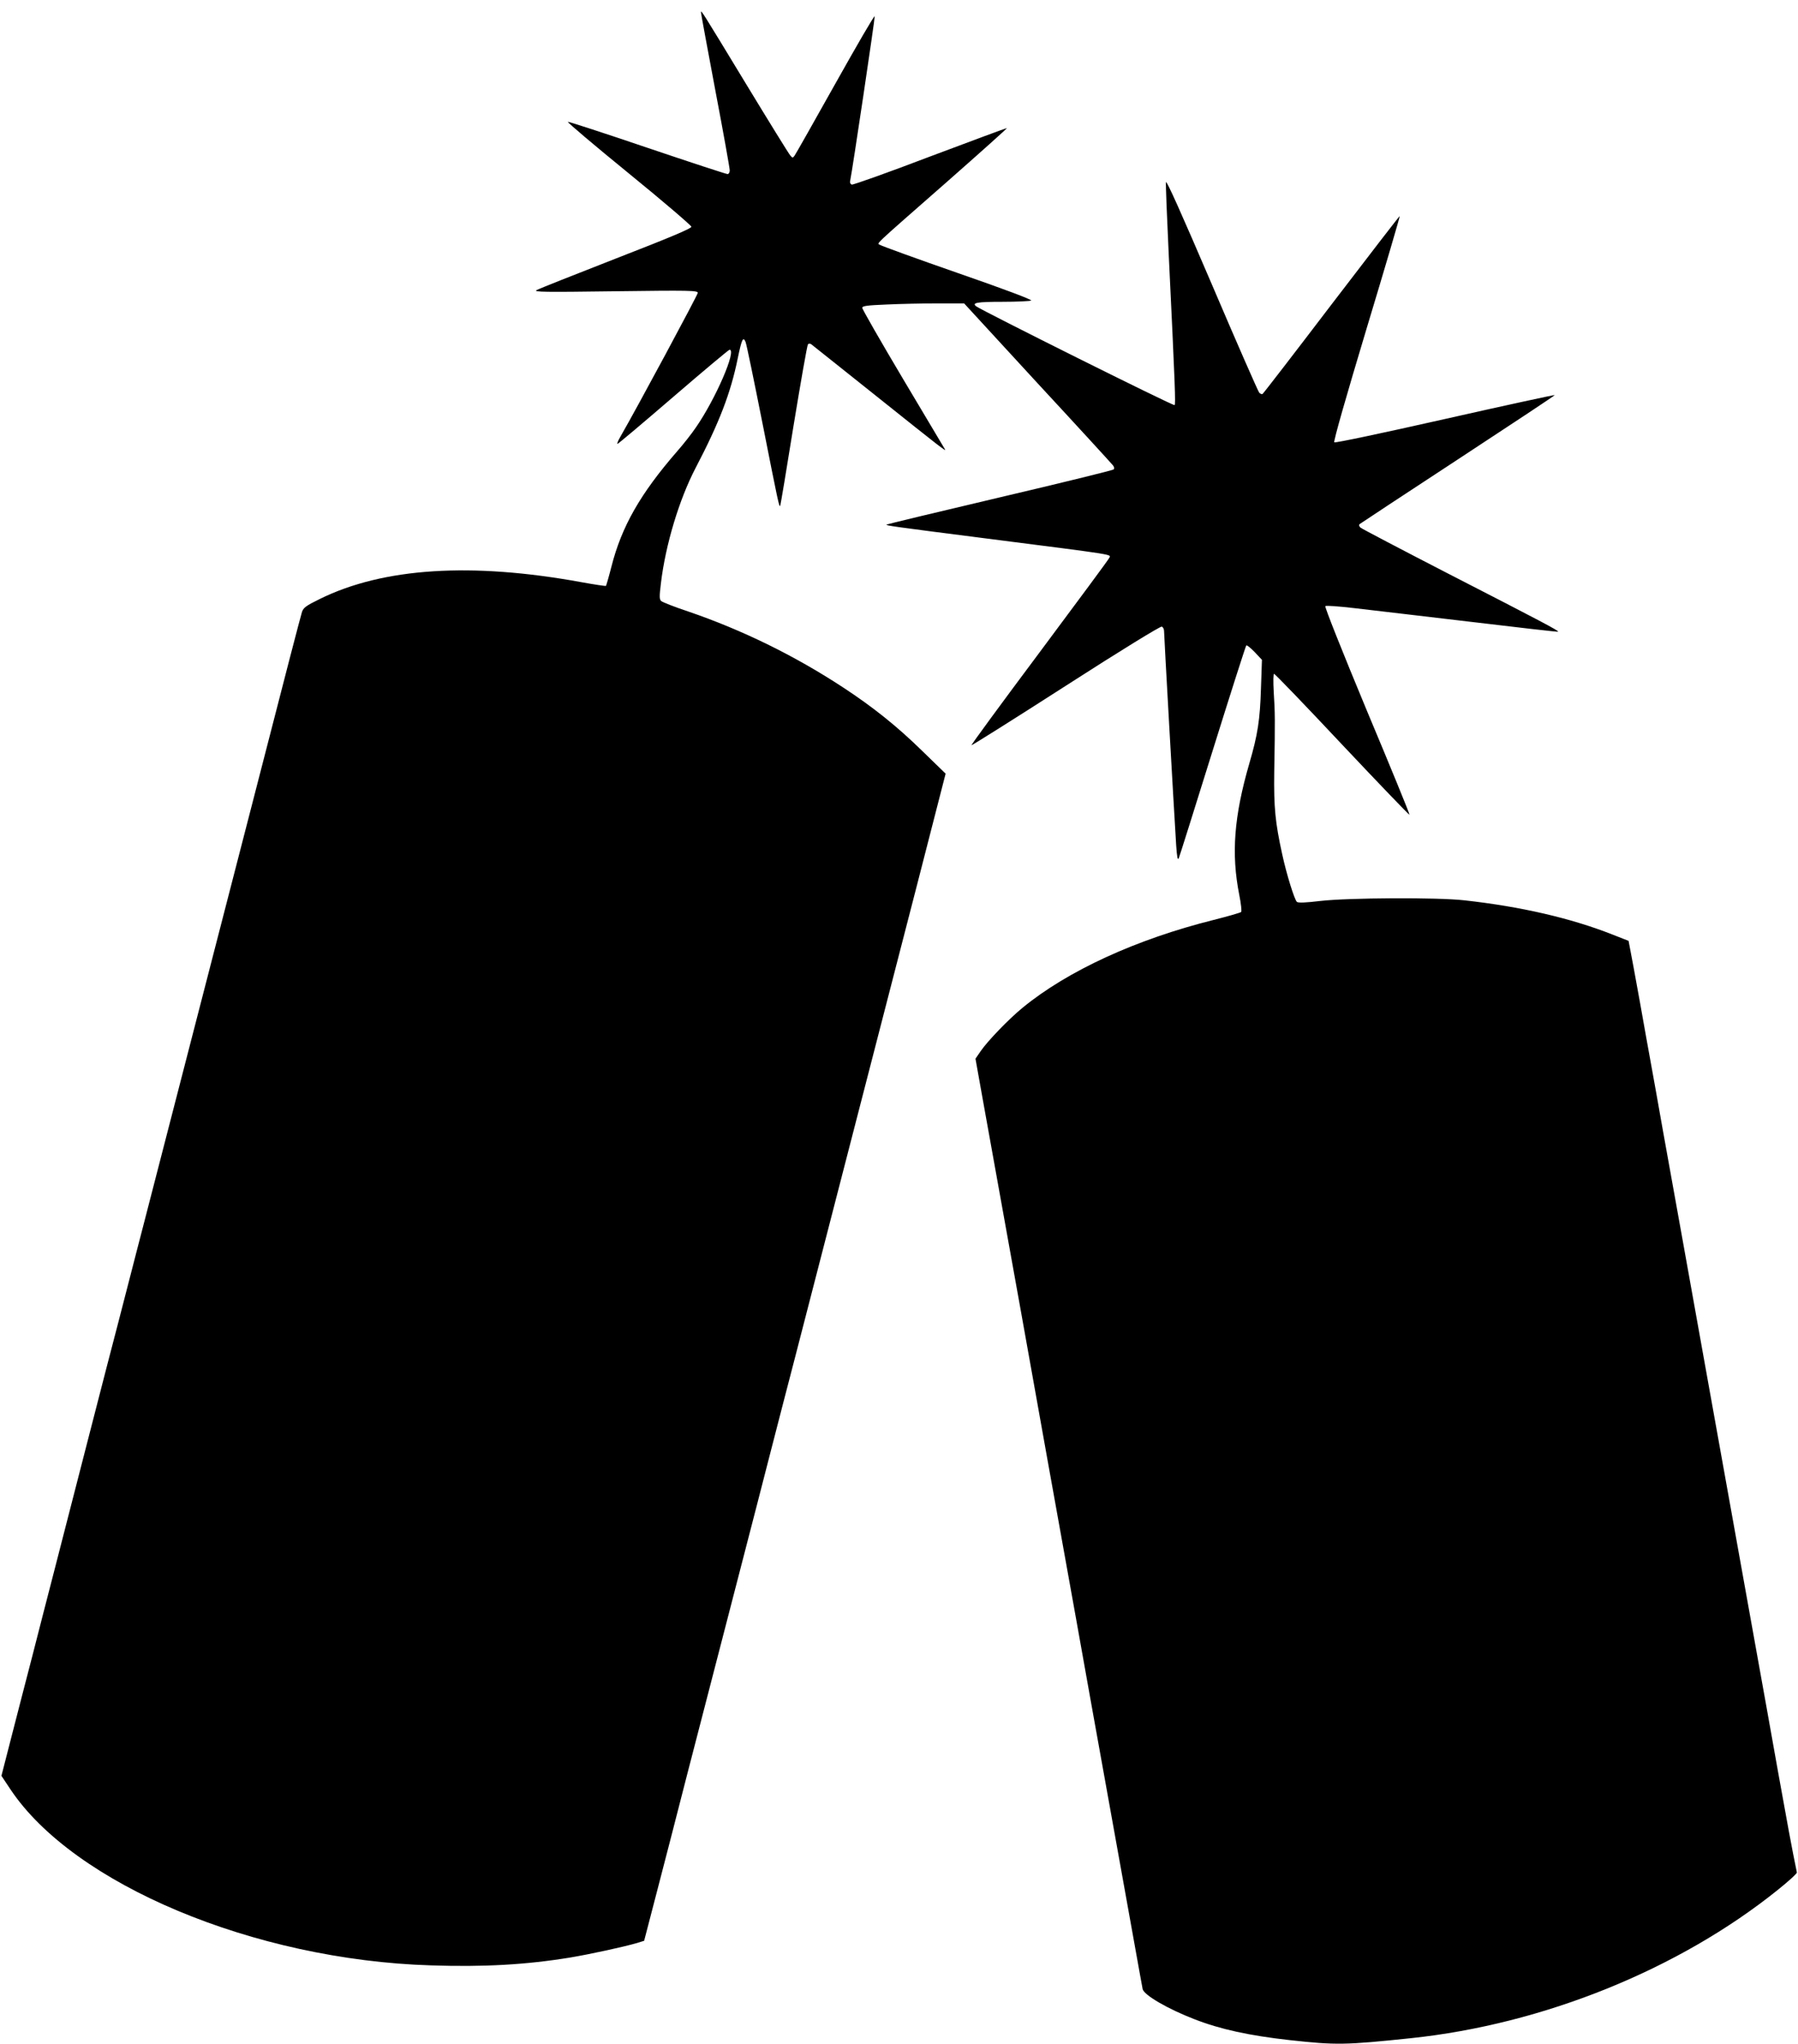 <?xml version="1.0" standalone="no"?>
<!DOCTYPE svg PUBLIC "-//W3C//DTD SVG 20010904//EN"
 "http://www.w3.org/TR/2001/REC-SVG-20010904/DTD/svg10.dtd">
<svg version="1.0" xmlns="http://www.w3.org/2000/svg"
 width="1126pt" height="1280pt" viewBox="0 0 1126 1280"
 preserveAspectRatio="xMidYMid meet">
<g transform="translate(0,1280) scale(0.1,-0.1)"
fill="#000000" stroke="none">
<path d="M4390 12722 c0 -8 41 -228 90 -489 50 -262 90 -487 90 -500 0 -13 -6
-23 -14 -23 -8 0 -234 74 -503 165 -268 91 -492 164 -497 162 -5 -2 166 -147
382 -323 215 -175 391 -326 392 -334 0 -11 -138 -69 -473 -199 -259 -101 -483
-190 -497 -198 -21 -12 50 -13 493 -7 466 6 517 5 517 -10 0 -12 -383 -725
-486 -903 -14 -24 -21 -43 -17 -43 4 0 162 133 350 295 188 162 347 295 352
295 46 0 -87 -308 -211 -487 -27 -40 -80 -107 -117 -149 -231 -266 -348 -471
-412 -723 -16 -63 -32 -117 -34 -120 -3 -2 -71 8 -153 23 -689 126 -1242 91
-1639 -105 -88 -43 -103 -55 -112 -82 -9 -29 -95 -358 -317 -1222 -135 -524
-642 -2487 -679 -2630 -19 -71 -52 -202 -75 -290 -23 -88 -59 -227 -80 -310
-22 -82 -105 -404 -185 -715 -80 -311 -177 -689 -216 -840 -39 -151 -100 -387
-135 -525 -36 -137 -94 -364 -130 -503 l-65 -253 56 -84 c396 -595 1526 -1069
2634 -1103 332 -11 596 4 871 49 126 21 337 67 419 91 l45 14 83 319 c46 176
130 502 187 725 89 342 283 1094 437 1688 21 83 57 222 79 307 22 85 58 225
80 310 22 85 58 224 80 308 72 279 569 2203 757 2932 l185 720 -144 140 c-160
157 -312 278 -498 400 -305 200 -632 360 -971 476 -85 28 -160 58 -168 65 -12
11 -12 28 -2 111 29 243 115 526 217 722 149 285 220 470 264 686 25 121 34
140 49 104 6 -13 53 -242 106 -509 99 -501 104 -524 111 -518 2 2 40 229 84
504 45 274 85 503 90 508 6 6 14 5 22 -1 7 -5 193 -154 413 -329 398 -318 433
-345 423 -328 -3 5 -121 203 -262 440 -141 237 -256 438 -256 446 0 12 28 16
152 21 83 4 226 7 318 7 l168 0 458 -498 c253 -273 465 -505 473 -515 9 -11
11 -21 5 -27 -5 -5 -326 -84 -714 -175 -387 -91 -706 -168 -708 -170 -6 -6 36
-12 608 -85 860 -110 796 -100 786 -125 -2 -7 -199 -273 -436 -591 -237 -317
-429 -579 -426 -581 2 -2 268 165 590 372 345 222 593 374 602 371 7 -3 14
-15 14 -27 0 -29 61 -1105 76 -1344 5 -71 9 -94 16 -80 5 11 100 314 212 673
112 359 207 656 211 660 3 4 27 -15 52 -41 l46 -49 -6 -176 c-6 -199 -20 -292
-73 -473 -96 -331 -114 -566 -63 -823 11 -54 16 -103 12 -107 -5 -5 -82 -27
-173 -50 -484 -121 -913 -318 -1195 -549 -86 -70 -219 -208 -263 -272 l-33
-48 46 -257 c49 -272 84 -466 240 -1333 53 -294 127 -709 165 -922 176 -977
215 -1196 276 -1538 36 -201 101 -561 144 -800 43 -239 99 -552 125 -695 25
-143 49 -270 51 -282 10 -38 158 -124 324 -188 161 -63 345 -103 597 -131 290
-32 348 -31 758 12 830 87 1680 431 2300 930 66 53 119 101 118 108 -30 144
-64 330 -118 631 -36 204 -106 593 -155 865 -84 468 -138 768 -300 1670 -38
212 -101 561 -139 775 -39 215 -95 530 -126 700 -30 171 -64 360 -75 420 -11
61 -43 236 -70 390 -28 154 -55 303 -61 331 l-10 52 -102 40 c-261 103 -575
175 -927 214 -167 19 -727 16 -900 -4 -93 -11 -139 -13 -148 -6 -15 13 -65
173 -92 298 -44 200 -53 295 -50 515 6 330 5 373 -3 498 -4 73 -3 117 2 117 6
0 198 -200 428 -445 230 -244 419 -441 420 -437 2 4 -118 297 -267 652 -153
368 -265 649 -260 654 5 5 85 -1 187 -13 98 -11 423 -50 723 -85 299 -36 546
-64 548 -62 5 6 -97 60 -693 366 -291 150 -537 279 -545 286 -9 9 -11 17 -5
22 6 5 284 188 618 407 334 219 606 399 604 401 -2 2 -312 -65 -688 -150 -399
-90 -688 -151 -693 -146 -6 6 76 292 202 711 117 387 210 704 208 706 -1 2
-193 -247 -426 -552 -233 -306 -428 -559 -433 -562 -5 -3 -15 1 -21 8 -7 8
-141 313 -297 679 -188 439 -285 656 -287 639 -2 -14 6 -214 17 -445 41 -847
44 -944 37 -951 -7 -7 -1209 593 -1243 619 -28 22 6 28 165 28 92 0 173 4 180
8 7 5 -173 73 -459 172 -259 90 -478 170 -487 176 -19 14 -65 -29 417 394 209
184 379 336 377 338 -2 1 -218 -79 -481 -178 -262 -100 -484 -179 -491 -176
-9 4 -13 14 -9 28 12 53 155 1013 153 1026 -2 8 -112 -182 -246 -421 -134
-239 -249 -443 -256 -452 -11 -15 -13 -15 -27 2 -9 10 -132 209 -274 443 -287
473 -285 470 -285 452z"/>
</g>
</svg>

